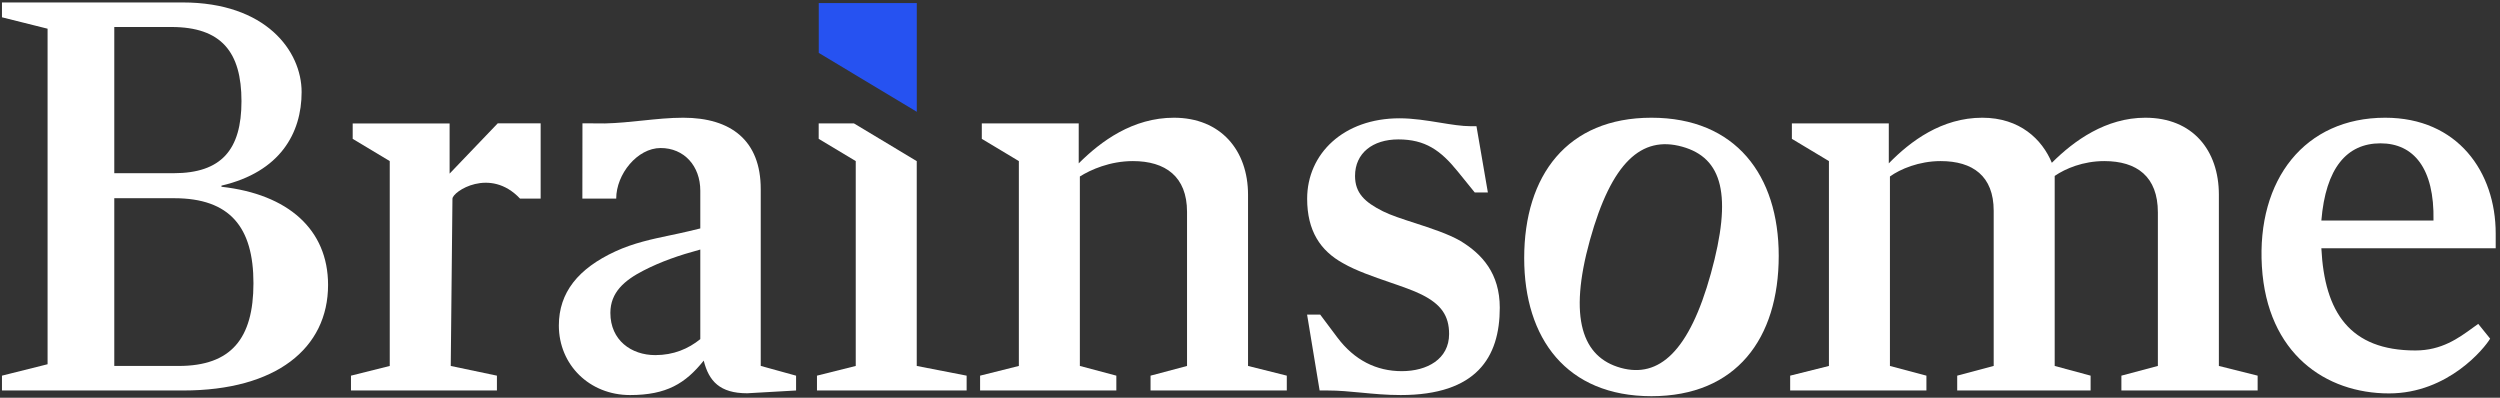 <svg width="880" height="140" viewBox="0 0 880 140" fill="none" xmlns="http://www.w3.org/2000/svg">
<rect x="0" y="0" width="880" height="140" fill="#333333" stroke="none"/>
<path fill-rule="evenodd" clip-rule="evenodd" d="M77.954 65.341V65.743C101.432 68.354 115.479 80.808 115.479 100.292C115.479 122.587 97.218 137.451 64.508 137.451H0.695V132.229L16.749 128.212V10.104L0.695 6.087V0.864H64.308C93.606 0.864 106.169 17.95 106.169 32.4C106.169 46.85 98.623 60.521 77.954 65.341ZM85.001 35.614C85.001 18.34 77.954 9.501 60.294 9.501H40.227V60.969H61.097C77.954 60.969 85.001 52.687 85.001 35.614ZM40.227 128.814H62.903C81.365 128.814 89.215 119.173 89.215 99.689C89.215 80.004 80.963 69.772 61.298 69.772H40.227V128.814Z" fill="white"/>
<path fill-rule="evenodd" clip-rule="evenodd" d="M850.215 123.365C827.138 123.365 818.236 109.938 817.119 87.396H878.486V82.214C878.486 60.494 865.073 41.439 839.58 41.438C811.344 41.438 794.329 63.15 796.186 93.838C798.044 124.527 818.647 138.481 840.936 138.481C861.806 138.481 874.692 122.386 876.528 119.198L872.338 114.001C871.724 114.433 871.1 114.887 870.459 115.353L870.455 115.356L870.453 115.358L870.446 115.363L870.437 115.37L870.434 115.372C865.426 119.017 859.453 123.365 850.215 123.365ZM837.926 50.452C849.565 50.452 856.957 59.18 856.588 77.616H817.119C818.642 59.134 826.086 50.452 837.926 50.452Z" fill="white"/>
<path d="M781.044 128.814V68.555C781.044 52.888 771.813 41.439 755.157 41.439C741.311 41.439 730.073 49.473 722.247 57.307C718.836 49.072 711.01 41.439 697.765 41.439C683.518 41.439 672.481 49.674 664.855 57.508V43.447H630.741V48.871L643.785 56.704V128.814L630.139 132.229V137.451H678.1V132.229L665.257 128.814V62.128C668.869 59.516 675.491 56.704 683.116 56.704C694.354 56.704 701.779 61.927 701.779 74.179V128.814L688.936 132.229V137.451H735.893V132.229L723.251 128.814V61.927C727.063 59.316 733.284 56.704 740.709 56.704C752.147 56.704 759.572 62.128 759.572 74.782V128.814L746.729 132.229V137.451H794.689V132.229L781.044 128.814Z" fill="white"/>
<path fill-rule="evenodd" clip-rule="evenodd" d="M581.313 139.46C611.165 139.46 626.112 119.173 626.112 90.047C626.112 61.726 610.964 41.439 581.313 41.439C551.663 41.439 536.515 61.726 536.515 90.851C536.515 119.173 551.462 139.46 581.313 139.46ZM570.503 129.483C557.001 125.738 552.019 112.032 559.641 84.547C567.264 57.062 577.843 47.671 592.095 51.624C606.348 55.576 609.883 68.673 602.207 96.352C594.638 123.643 584.005 133.227 570.503 129.483Z" fill="white"/>
<path d="M464.508 137.451H467.317C471.269 137.451 475.134 137.822 479.151 138.207C483.497 138.624 488.022 139.058 493.027 139.058C519.717 139.058 527.92 125.801 527.92 108.326C527.92 96.274 521.723 89.445 514.098 84.825C509.771 82.318 503.636 80.328 497.964 78.488C493.639 77.086 489.585 75.77 486.807 74.38C480.385 71.166 476.974 67.953 476.974 61.927C476.974 53.892 483.195 49.072 492.225 49.072C501.656 49.072 507.074 52.888 513.094 60.32L519.115 67.752H523.73L519.717 44.426H517.71C514.537 44.426 510.844 43.824 506.892 43.179C502.345 42.437 497.457 41.64 492.626 41.64C472.96 41.64 460.117 54.093 460.117 69.961C460.117 81.21 464.733 88.24 472.76 92.659C477.326 95.287 483.451 97.395 489.14 99.353C493.451 100.837 497.511 102.234 500.452 103.706C507.275 107.121 510.084 111.138 510.084 117.566C510.084 126.404 502.354 130.647 493.429 130.647C484.503 130.647 476.749 126.805 470.729 118.771L464.708 110.736H460.093L464.508 137.451Z" fill="white"/>
<path d="M439.308 68.555V128.814L452.953 132.229V137.451H404.993V132.229L417.836 128.814V74.581C417.836 62.128 410.211 56.704 398.772 56.704C390.746 56.704 383.923 59.717 380.11 62.128V128.814L392.953 132.229V137.451H344.993V132.229L358.638 128.814V56.704L345.595 48.871V43.447H379.709V57.508C387.535 49.674 398.772 41.439 413.221 41.439C429.676 41.439 439.308 52.888 439.308 68.555Z" fill="white"/>
<path d="M287.576 137.451H340.255V132.229L322.693 128.814V56.718L300.607 43.447H288.178V48.871L301.221 56.704V128.814L287.576 132.229V137.451Z" fill="white"/>
<path d="M175.213 43.402H190.308V69.906H183.045C172.523 58.693 159.262 67.415 159.262 69.972L158.662 128.817L174.916 132.231V137.454H123.545V132.231L137.19 128.817V56.707L124.147 48.873V43.45H158.261V61.112L175.213 43.402Z" fill="white"/>
<path fill-rule="evenodd" clip-rule="evenodd" d="M204.993 69.906H216.906C216.906 61.303 224.341 52.103 232.55 52.103C240.759 52.103 246.507 58.358 246.507 67.15V80.407C245.121 80.746 243.731 81.079 242.338 81.412C240.193 81.924 238.041 82.376 235.882 82.83C229.493 84.172 223.05 85.525 216.607 88.492C203.564 94.518 196.716 102.929 196.716 114.579C196.716 128.438 207.528 139.059 221.776 139.059C234.619 139.059 241.29 134.965 247.711 126.931C249.517 134.162 253.379 138.431 263.011 138.431L280.22 137.452V132.237L267.778 128.798V66.547C267.778 49.474 257.343 41.439 240.487 41.439C235.728 41.439 230.992 41.933 226.185 42.434C221.857 42.885 217.471 43.342 212.959 43.45L205.023 43.402L204.993 69.906ZM230.654 124.998C222.226 124.998 214.85 119.776 214.85 110.134C214.85 102.903 219.818 98.685 226.44 95.27C232.661 92.057 239.082 89.847 246.507 87.838V119.374C242.293 122.789 237.076 124.998 230.654 124.998Z" fill="white"/>
<path d="M322.712 39.354L322.712 1.068H288.201L288.201 18.618L322.712 39.354Z" fill="#2652F1"/>
</svg>
